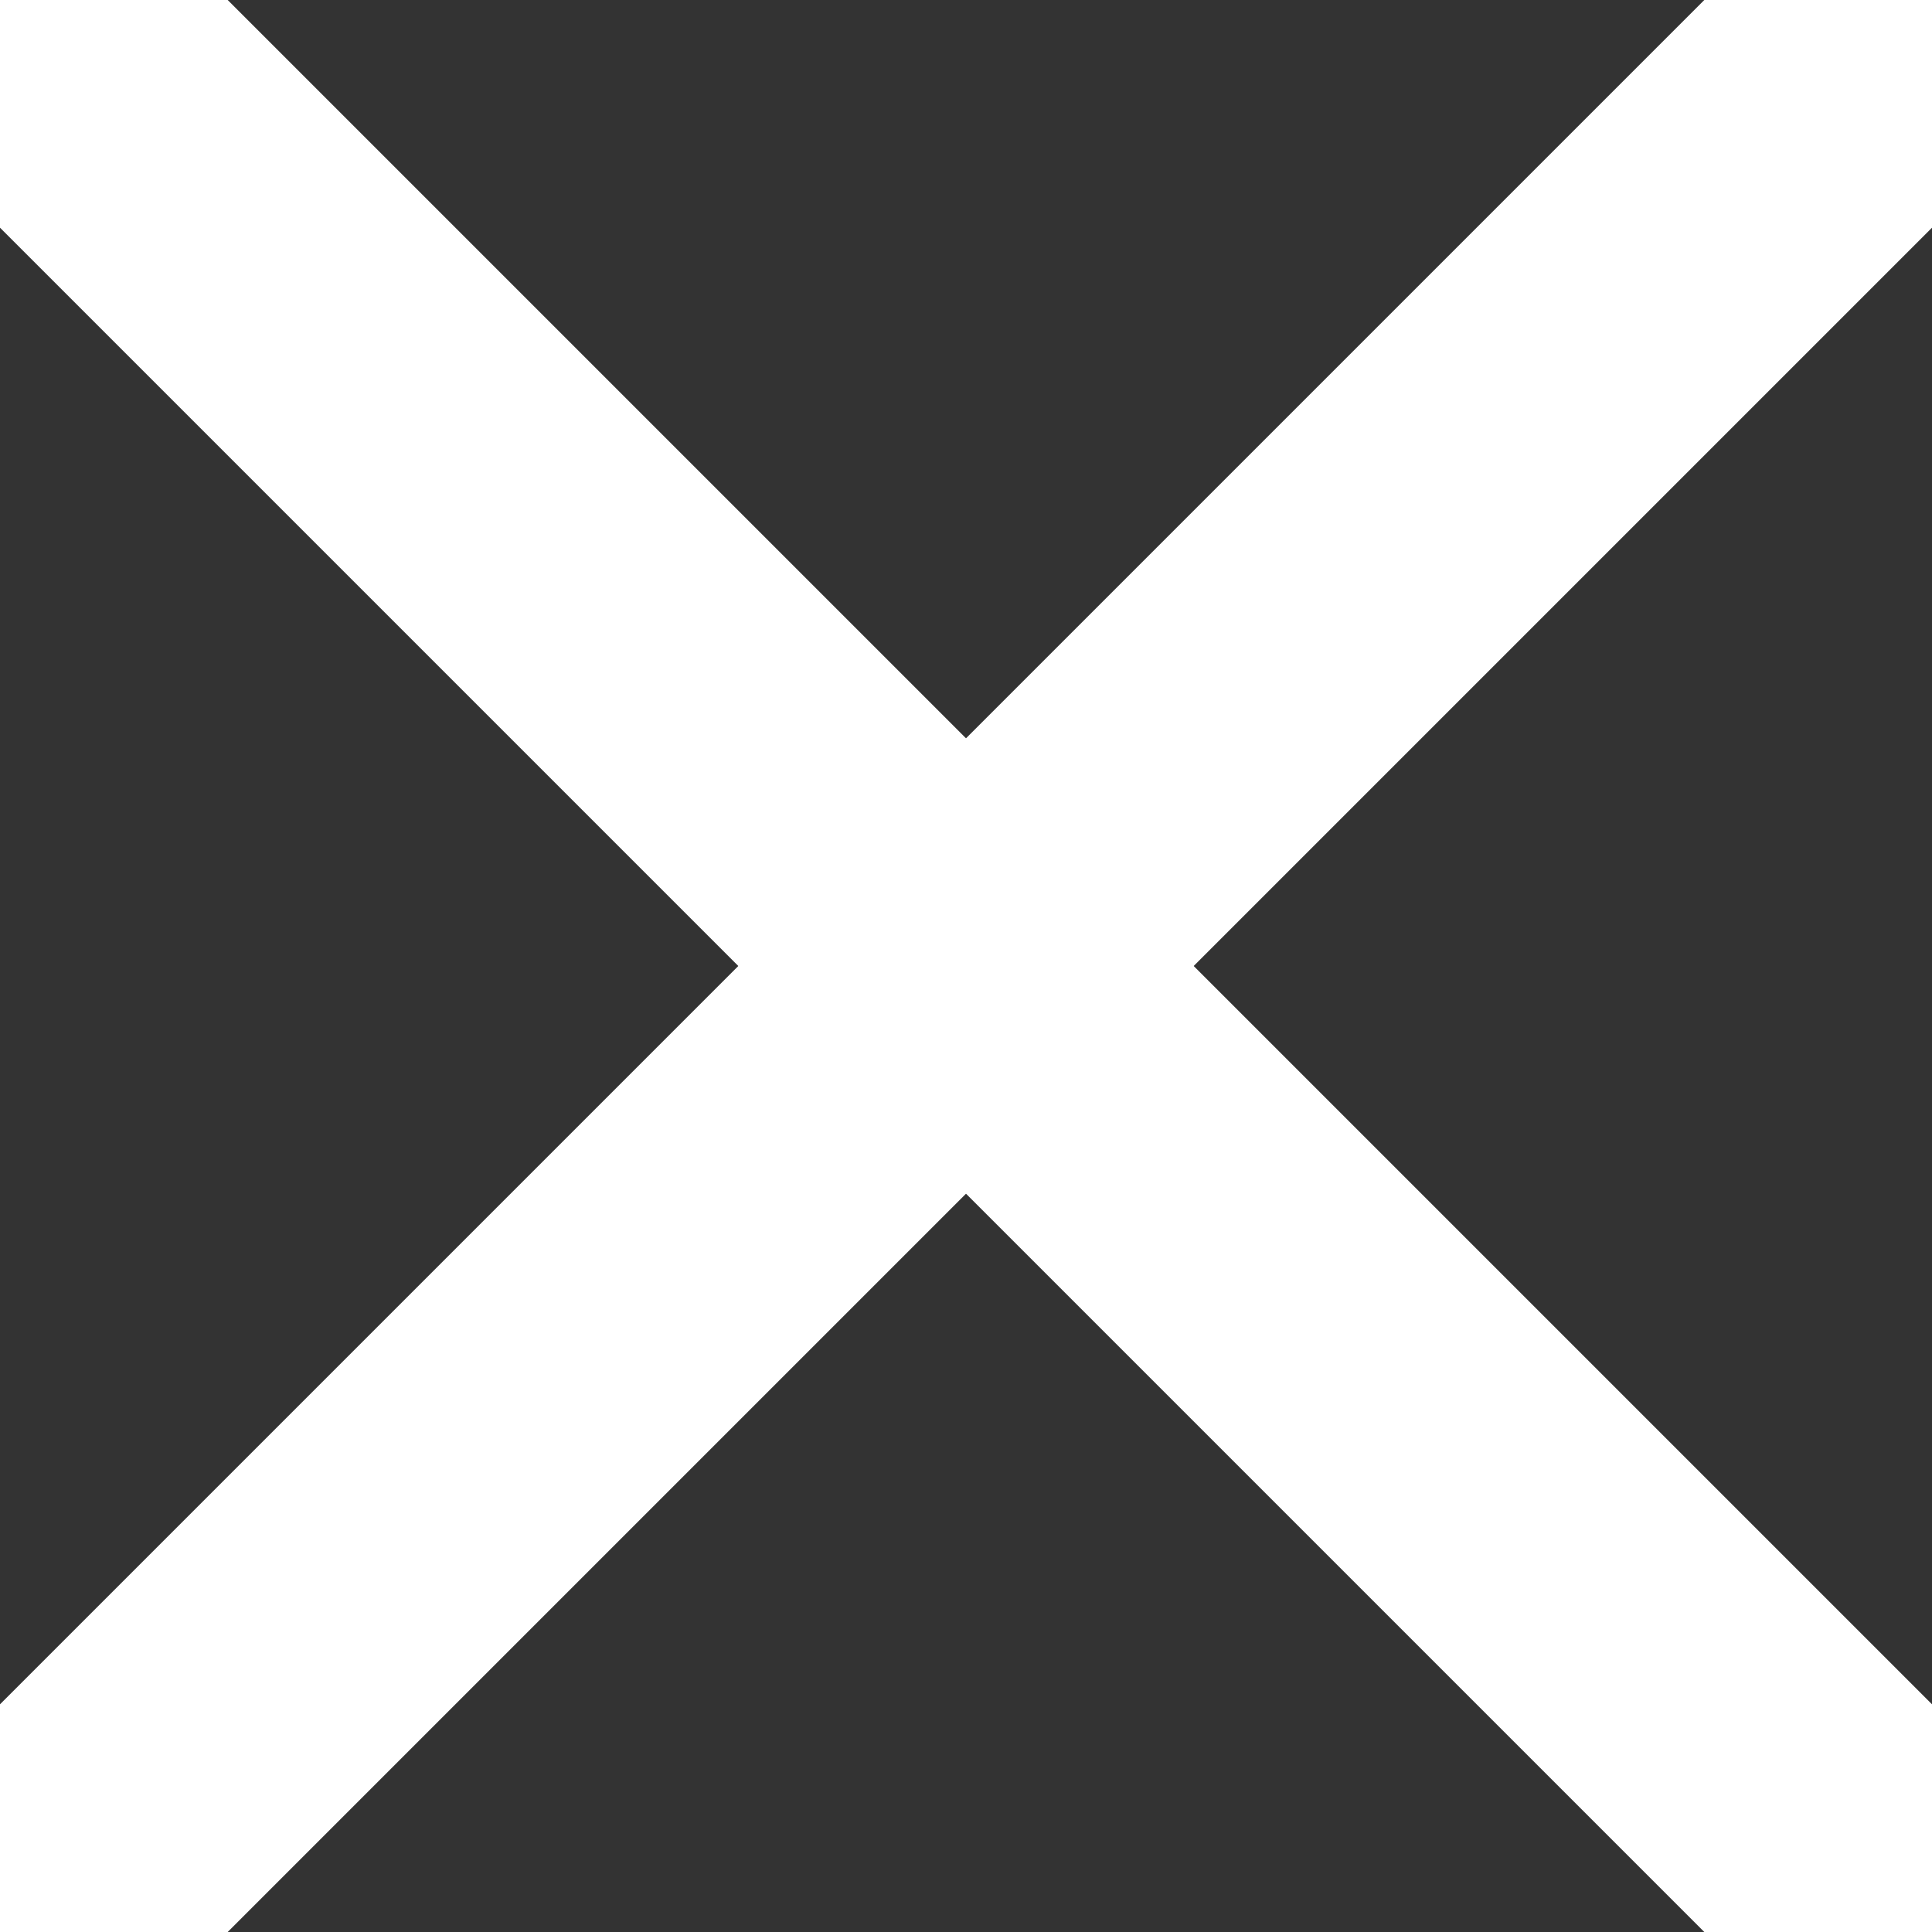 <svg xmlns="http://www.w3.org/2000/svg" class="search-clear-icon" width="24" height="24" viewBox="0 0 600 600">
  <rect x="0" y="0" width="600" height="600" fill="#333333" stroke="none"/>
  <g stroke-width="100" stroke="#fff" stroke-linecap="square">
    <line x1="0" y1="0" x2="600" y2="600" />
    <line x1="0" y1="600" x2="600" y2="0" />
  </g>
</svg>
